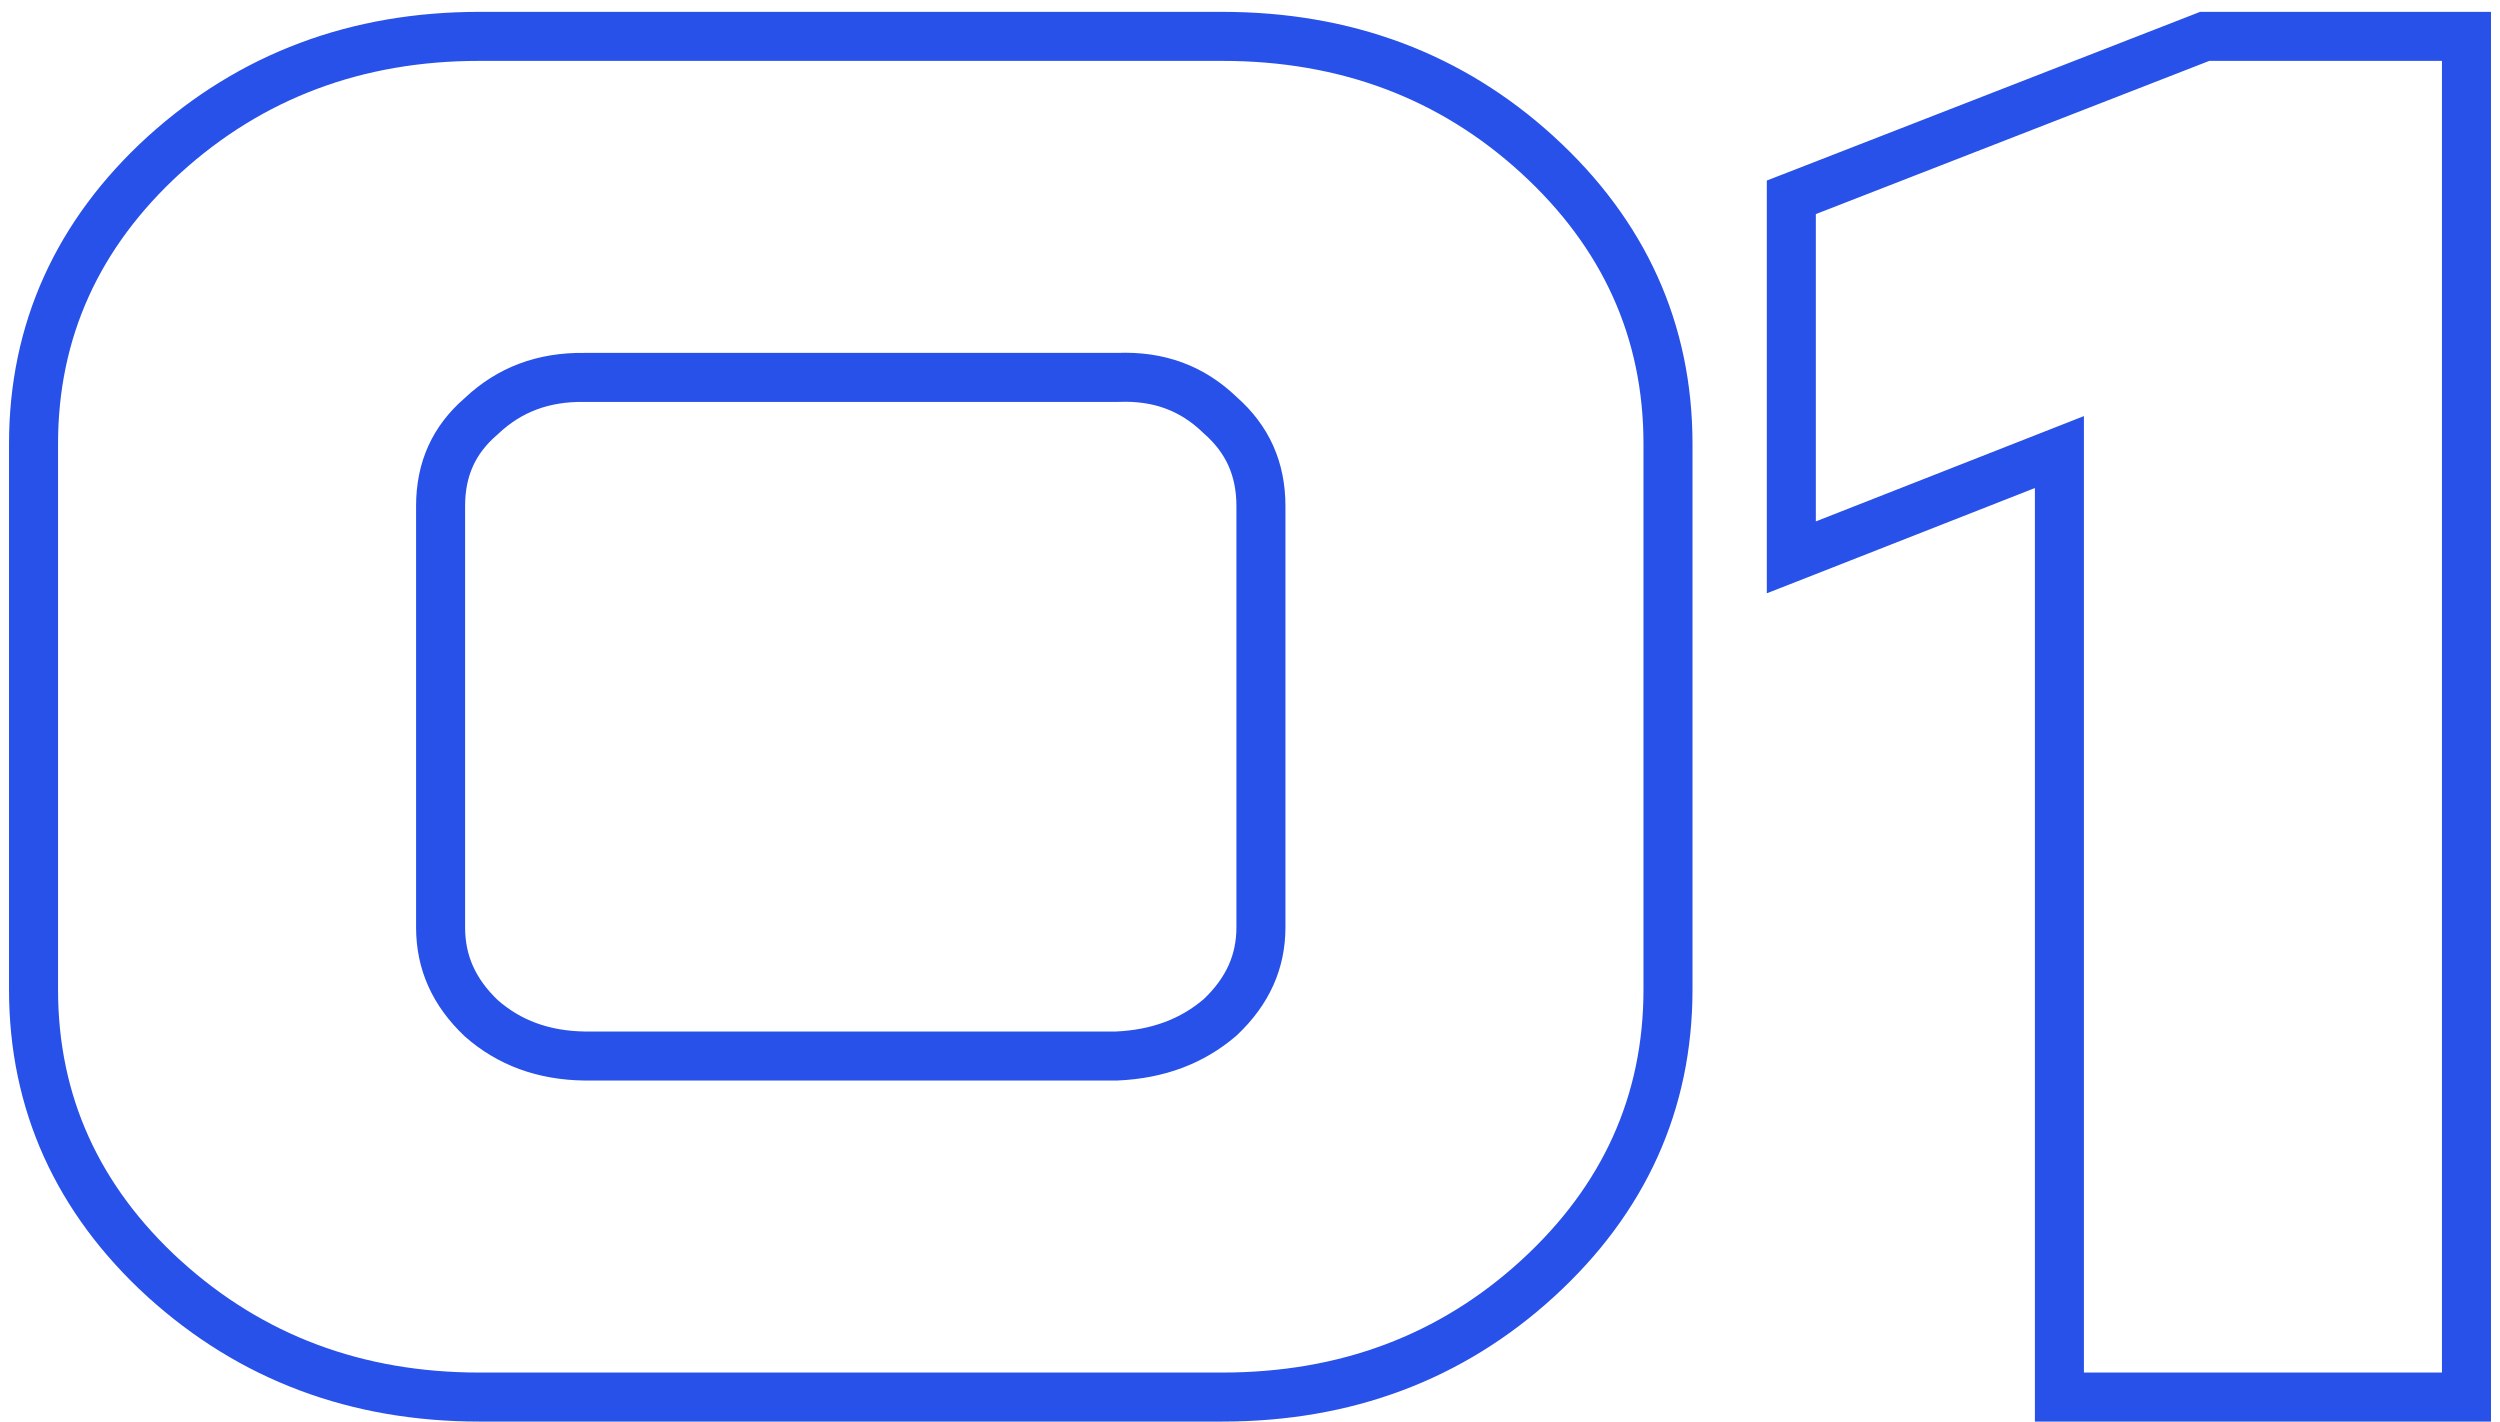 <?xml version="1.0" encoding="UTF-8"?> <svg xmlns="http://www.w3.org/2000/svg" width="51" height="29" viewBox="0 0 51 29" fill="none"><path d="M3.346 26.084L3.348 26.085C5.124 27.697 7.277 28.5 9.777 28.5H24.934C27.446 28.5 29.6 27.697 31.365 26.084C33.13 24.471 34.027 22.496 34.027 20.188V9.055C34.027 6.746 33.13 4.772 31.365 3.158C29.6 1.545 27.446 0.742 24.934 0.742H9.777C7.277 0.742 5.124 1.546 3.348 3.157L3.348 3.157L3.346 3.158C1.581 4.772 0.684 6.746 0.684 9.055V20.188C0.684 22.496 1.581 24.471 3.346 26.084ZM11.919 7.699L11.919 7.699H11.926H22.785H22.795L22.805 7.699C23.64 7.665 24.319 7.919 24.88 8.458L24.888 8.466L24.896 8.473C25.451 8.962 25.723 9.567 25.723 10.324V18.918C25.723 19.612 25.459 20.217 24.892 20.753C24.326 21.239 23.629 21.506 22.775 21.543H11.929C11.078 21.531 10.386 21.27 9.821 20.775C9.255 20.239 8.988 19.628 8.988 18.918V10.324C8.988 9.567 9.26 8.971 9.811 8.496L9.819 8.489L9.827 8.481C10.391 7.951 11.077 7.688 11.919 7.699ZM50.316 1.242V0.742H49.816H45.07H44.976L44.889 0.776L36.862 3.901L36.543 4.025V4.367V10.637V11.37L37.226 11.102L42.012 9.222V28V28.5H42.512H49.816H50.316V28V1.242Z" stroke="#2851E9"></path></svg> 